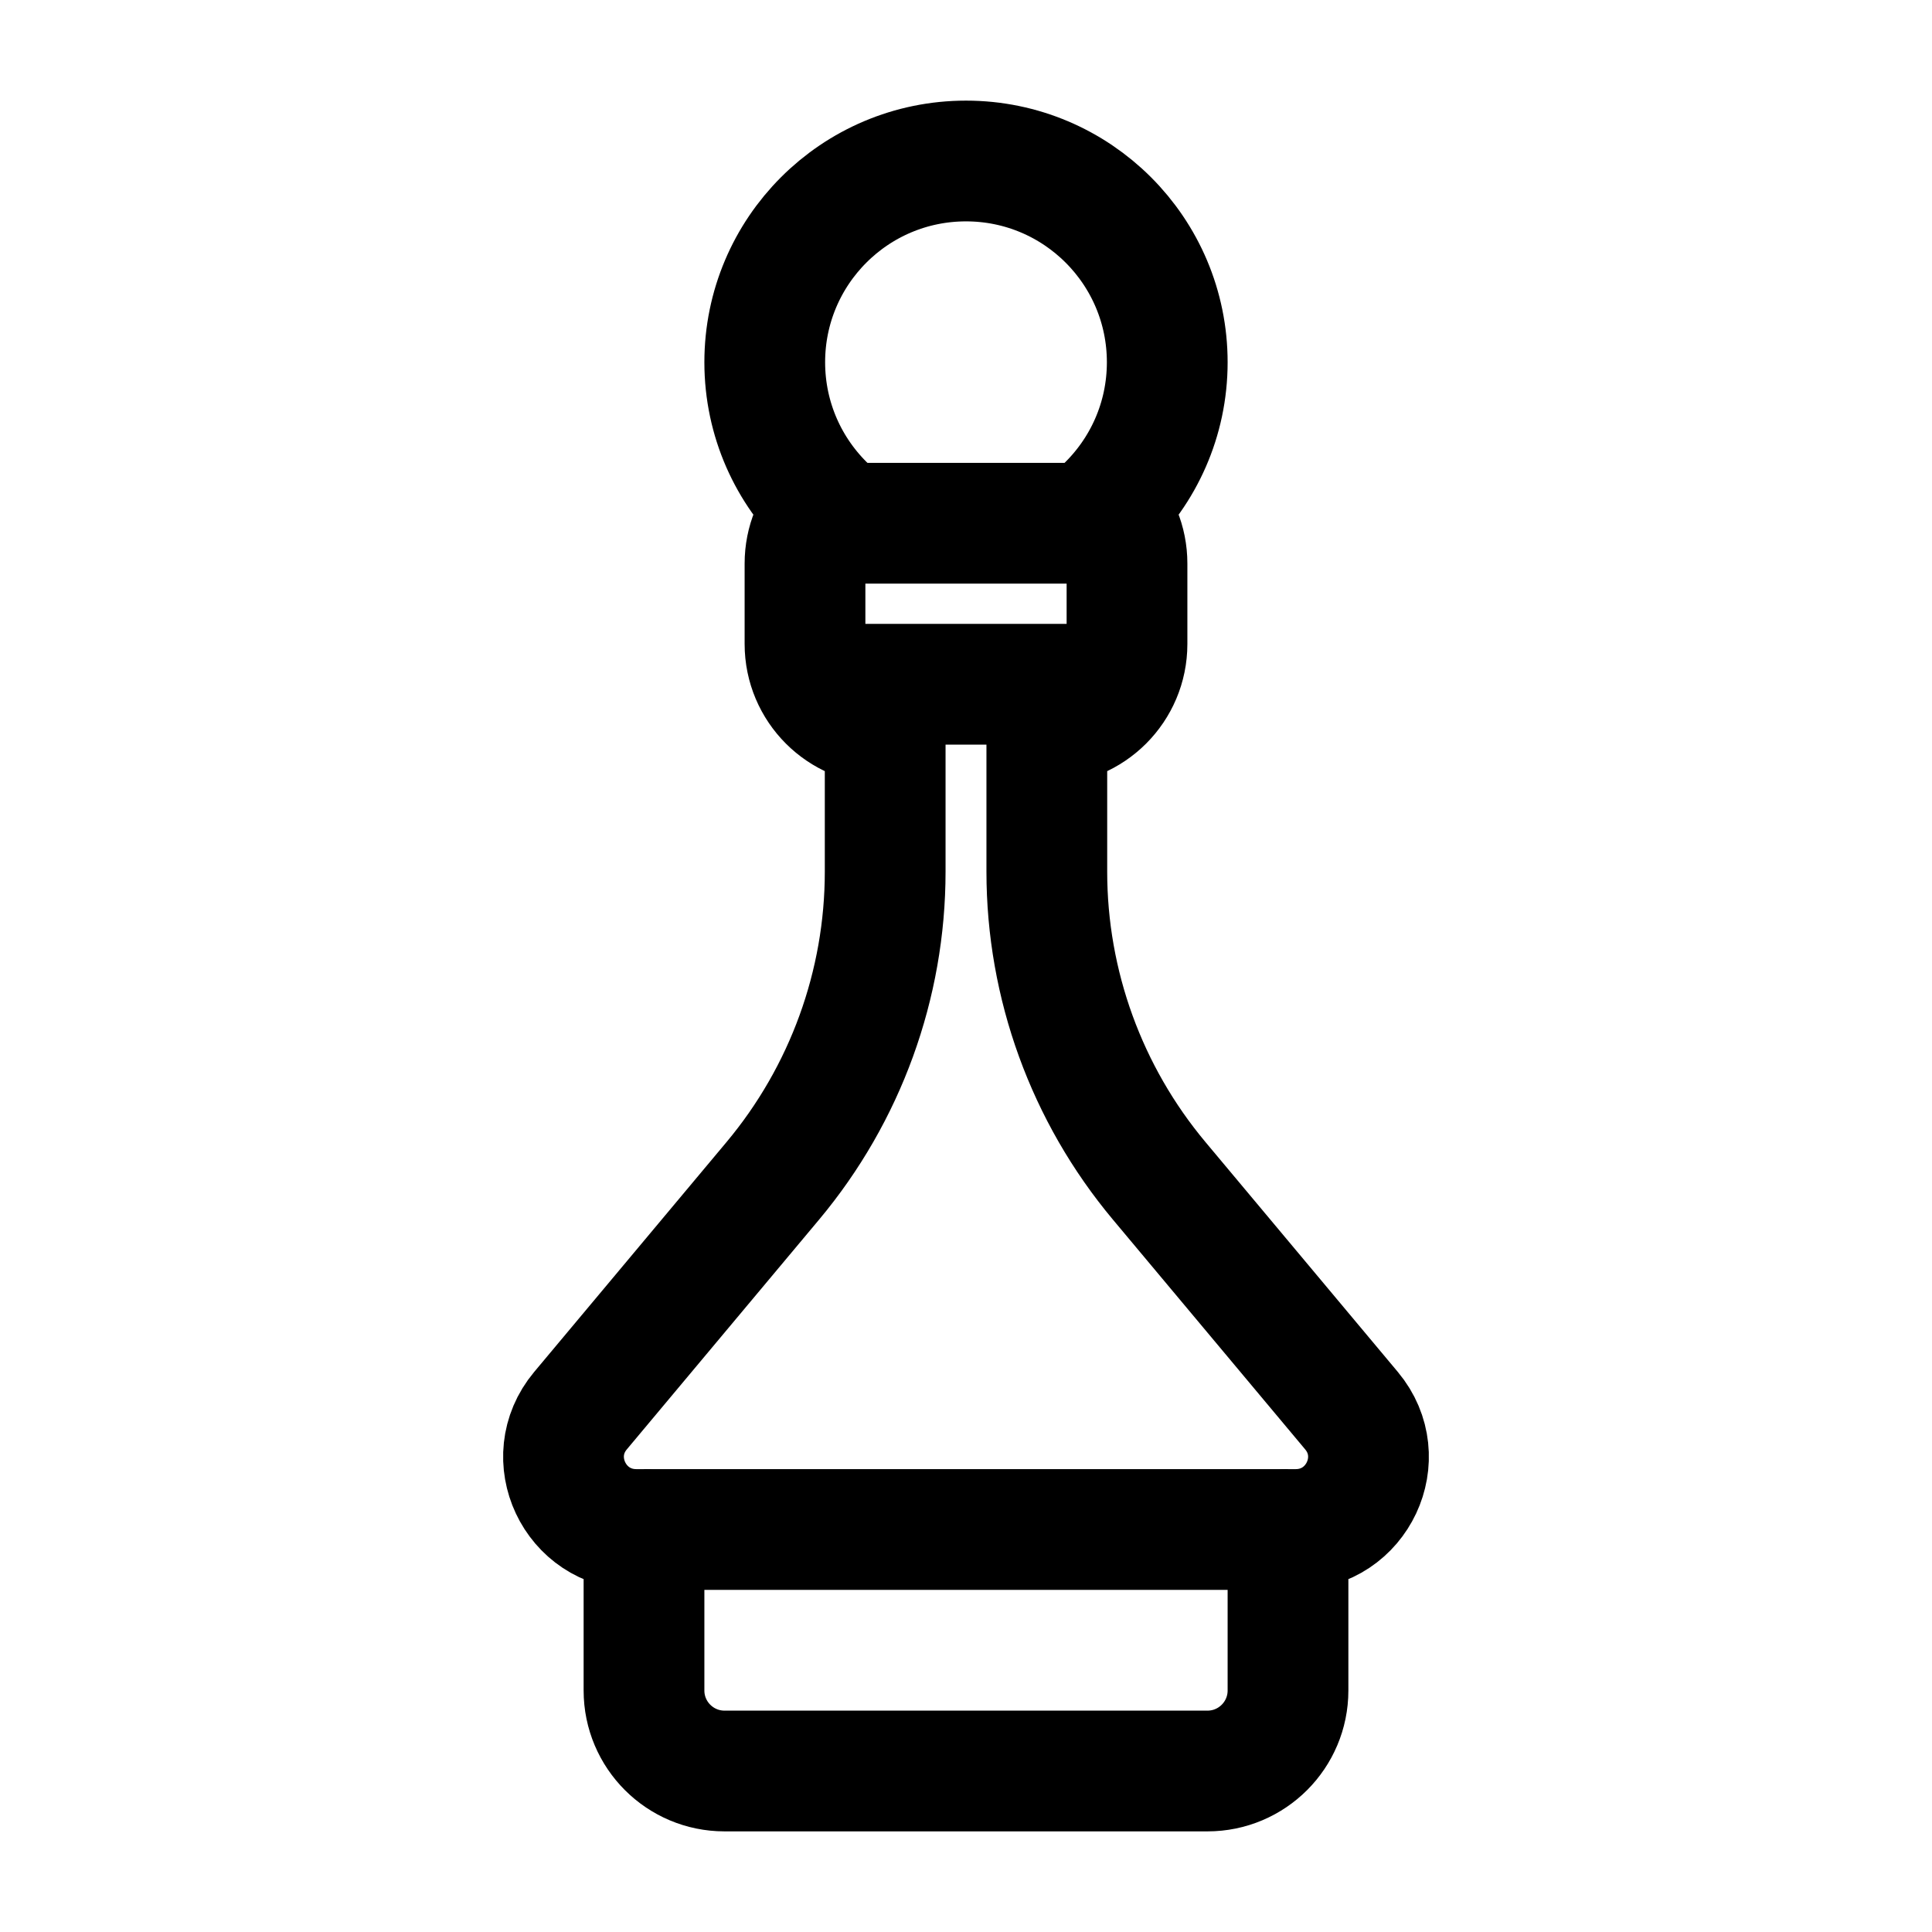 <svg width="96" height="96" viewBox="0 0 24 24" fill="none" xmlns="http://www.w3.org/2000/svg" data-reactroot="">
<path stroke-linejoin="round" stroke-width="1.5" stroke="#000000" fill="none" d="M13.724 6.31C14.202 5.855 14.5 5.212 14.5 4.5C14.5 3.119 13.381 2 12 2C10.619 2 9.5 3.119 9.5 4.5C9.5 5.212 9.798 5.855 10.276 6.31C10.105 6.49 10 6.733 10 7V8C10 8.552 10.448 9 11 9H10.996V10.828C10.996 12.231 10.502 13.591 9.6 14.669L7.211 17.524C6.721 18.11 7.139 19 7.905 19H8V21C8 21.552 8.448 22 9 22H15C15.552 22 16 21.552 16 21V19H16.095C16.861 19 17.279 18.11 16.789 17.524L14.4 14.669C13.498 13.591 13.004 12.231 13.004 10.828V9H13C13.552 9 14 8.552 14 8V7C14 6.733 13.895 6.49 13.724 6.31Z"></path>
<path stroke-width="1.5" stroke="#000000" d="M10 6.5H14"></path>
<path stroke-width="1.5" stroke="#000000" d="M10 8.5H14"></path>
<path stroke-width="1.5" stroke="#000000" d="M8 19H16"></path>
</svg>
